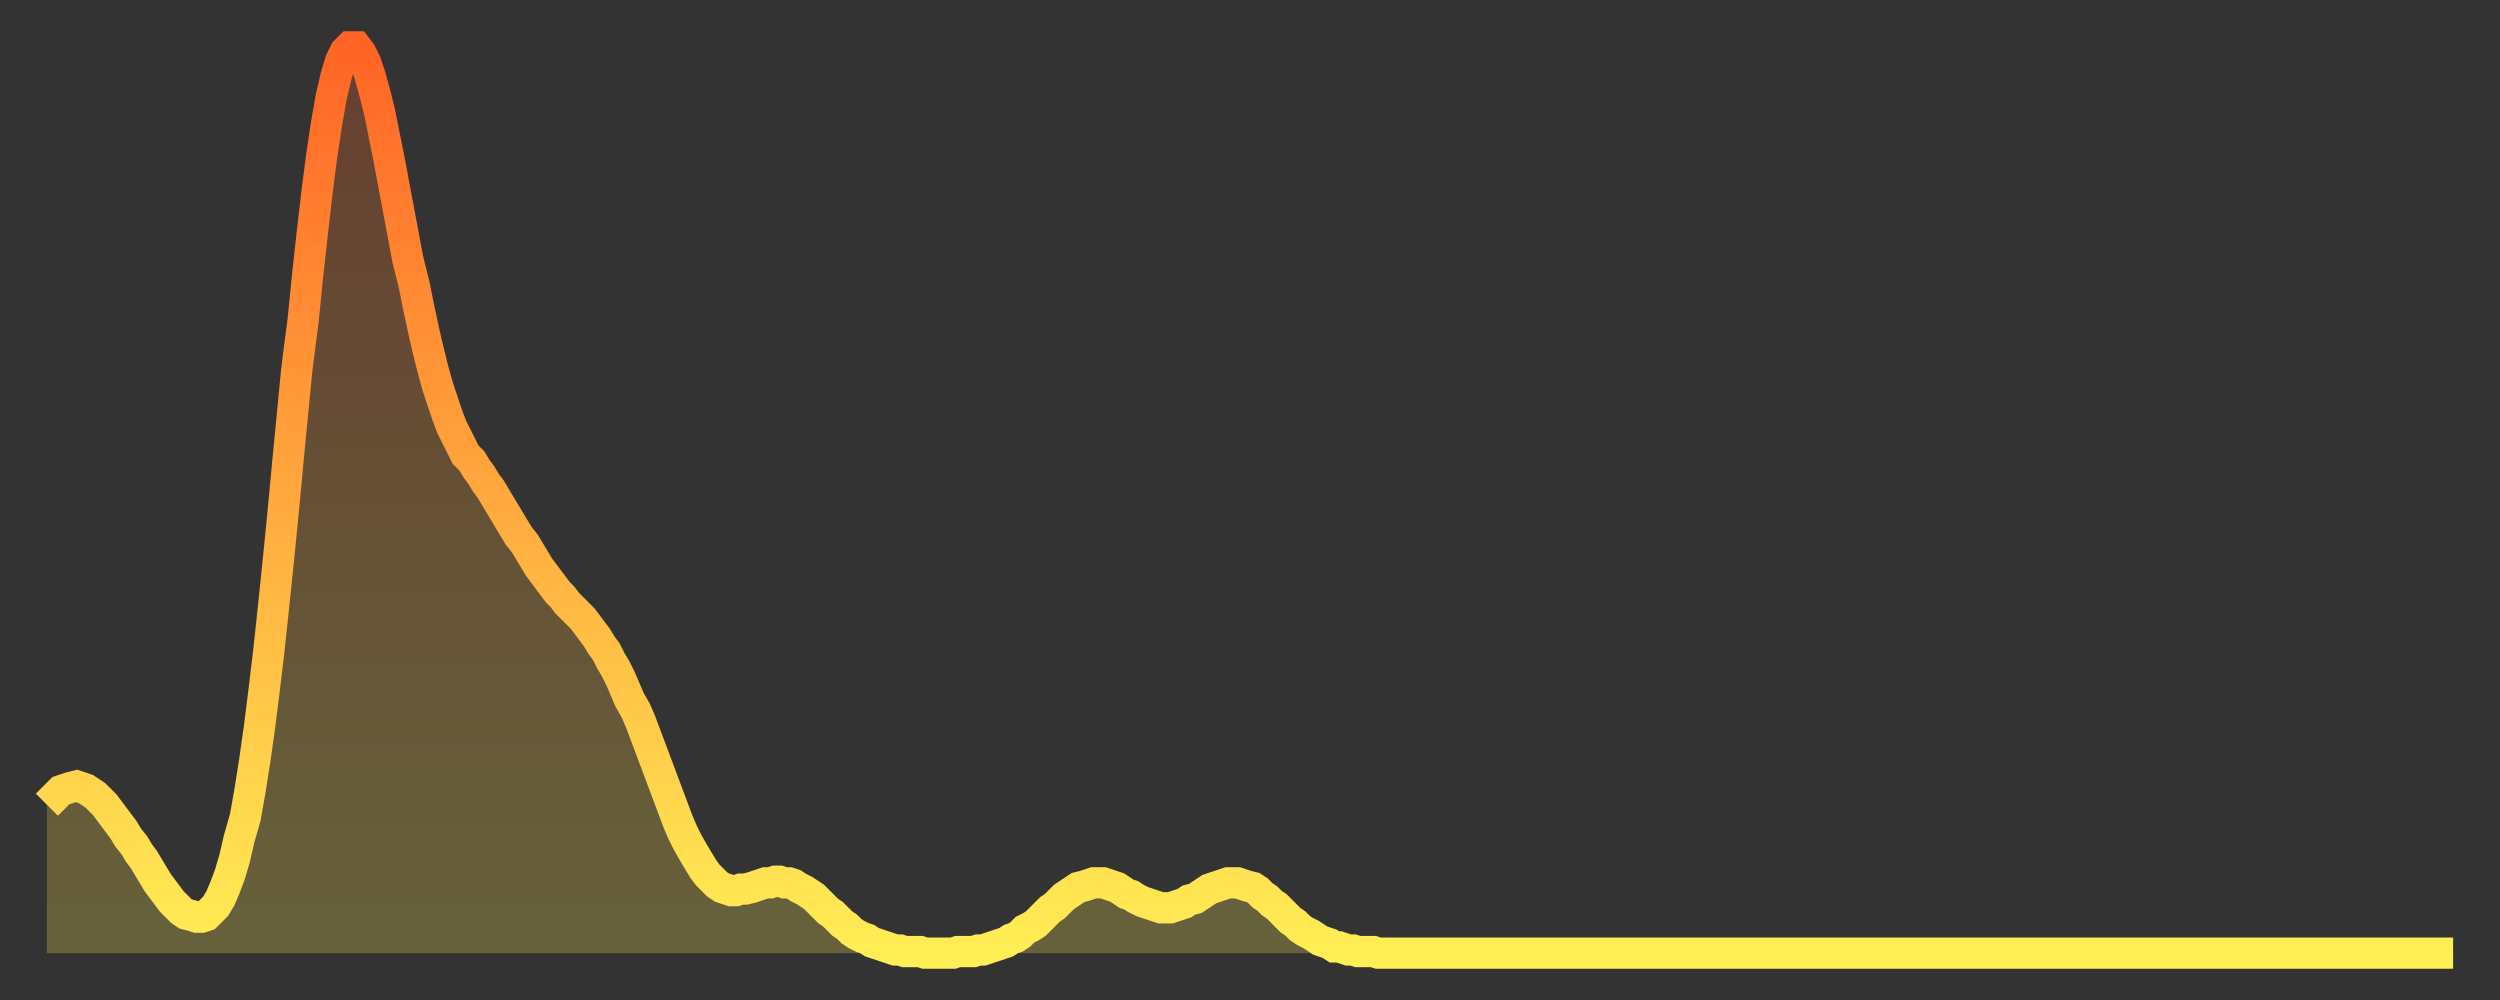 <?xml version="1.0" encoding="utf-8" ?>
<svg baseProfile="full" height="64" version="1.1" width="160" xmlns="http://www.w3.org/2000/svg" xmlns:ev="http://www.w3.org/2001/xml-events" xmlns:xlink="http://www.w3.org/1999/xlink"><rect width="100%" height="100%" fill="#333333" stroke="none"/><defs><linearGradient id="id810480" x1="0" x2="0" y1="0" y2="1"><stop offset="0%" stop-color="#ff6426" /><stop offset="50%" stop-color="#ffa93e" /><stop offset="100%" stop-color="#ffee55" /></linearGradient></defs><g transform="translate(3,3)"><g><path d="M 0.0 48.5 0.3 48.2 0.6 47.9 0.9 47.6 1.2 47.5 1.5 47.4 1.9 47.3 2.2 47.4 2.5 47.5 2.8 47.7 3.1 47.9 3.4 48.2 3.7 48.5 4.0 48.9 4.3 49.3 4.6 49.7 4.9 50.1 5.2 50.6 5.6 51.1 5.9 51.6 6.2 52.0 6.5 52.5 6.8 53.0 7.1 53.5 7.4 53.9 7.7 54.3 8.0 54.7 8.3 55.0 8.6 55.3 8.9 55.5 9.3 55.6 9.6 55.7 9.9 55.7 10.2 55.6 10.5 55.3 10.8 55.0 11.1 54.5 11.4 53.8 11.7 53.0 12.0 52.0 12.3 50.7 12.7 49.3 13.0 47.6 13.3 45.7 13.6 43.6 13.9 41.2 14.2 38.7 14.5 35.9 14.8 33.0 15.1 30.0 15.4 26.8 15.7 23.7 16.0 20.6 16.4 17.5 16.7 14.5 17.0 11.8 17.3 9.2 17.6 6.9 17.9 4.9 18.2 3.2 18.5 1.9 18.8 0.9 19.1 0.3 19.4 0.0 19.8 0.0 20.1 0.4 20.4 1.0 20.7 1.9 21.0 3.0 21.3 4.2 21.6 5.7 21.9 7.2 22.2 8.8 22.5 10.4 22.8 12.0 23.1 13.6 23.5 15.2 23.8 16.7 24.1 18.1 24.4 19.4 24.7 20.6 25.0 21.7 25.3 22.6 25.6 23.5 25.9 24.3 26.2 24.9 26.5 25.5 26.8 26.1 27.2 26.5 27.5 27.0 27.8 27.4 28.1 27.9 28.4 28.3 28.7 28.8 29.0 29.3 29.3 29.8 29.6 30.3 29.9 30.8 30.2 31.3 30.6 31.8 30.9 32.3 31.2 32.8 31.5 33.3 31.8 33.7 32.1 34.1 32.4 34.5 32.7 34.9 33.0 35.2 33.3 35.6 33.6 35.9 33.9 36.2 34.3 36.6 34.6 37.0 34.9 37.4 35.2 37.8 35.5 38.3 35.8 38.7 36.1 39.3 36.4 39.8 36.7 40.4 37.0 41.1 37.3 41.8 37.7 42.5 38.0 43.2 38.3 44.0 38.6 44.8 38.9 45.6 39.2 46.4 39.5 47.2 39.8 48.0 40.1 48.8 40.4 49.6 40.7 50.3 41.0 50.9 41.4 51.6 41.7 52.1 42.0 52.6 42.3 53.0 42.6 53.3 42.9 53.6 43.2 53.8 43.5 53.9 43.8 54.0 44.1 54.0 44.4 53.9 44.7 53.9 45.1 53.8 45.4 53.7 45.7 53.6 46.0 53.5 46.3 53.5 46.6 53.4 46.9 53.4 47.2 53.5 47.5 53.5 47.8 53.6 48.1 53.8 48.5 54.0 48.8 54.2 49.1 54.4 49.4 54.7 49.7 55.0 50.0 55.3 50.3 55.5 50.6 55.8 50.9 56.1 51.2 56.3 51.5 56.6 51.8 56.8 52.2 57.0 52.5 57.1 52.8 57.3 53.1 57.4 53.4 57.5 53.7 57.6 54.0 57.7 54.3 57.8 54.6 57.8 54.9 57.9 55.2 57.9 55.6 57.9 55.9 57.9 56.2 58.0 56.5 58.0 56.8 58.0 57.1 58.0 57.4 58.0 57.7 58.0 58.0 58.0 58.3 57.9 58.6 57.9 58.9 57.9 59.3 57.9 59.6 57.8 59.9 57.8 60.2 57.7 60.5 57.6 60.8 57.5 61.1 57.4 61.4 57.3 61.7 57.1 62.0 57.0 62.3 56.8 62.6 56.5 63.0 56.3 63.3 56.1 63.6 55.8 63.9 55.5 64.2 55.2 64.5 55.0 64.8 54.7 65.1 54.4 65.4 54.2 65.7 54.0 66.0 53.8 66.4 53.7 66.7 53.6 67.0 53.5 67.3 53.5 67.6 53.5 67.9 53.6 68.2 53.7 68.5 53.8 68.8 54.0 69.1 54.2 69.4 54.3 69.7 54.5 70.1 54.7 70.4 54.8 70.7 54.9 71.0 55.0 71.3 55.1 71.6 55.1 71.9 55.1 72.2 55.0 72.5 54.9 72.8 54.8 73.1 54.6 73.5 54.5 73.8 54.3 74.1 54.1 74.4 53.9 74.7 53.8 75.0 53.7 75.3 53.6 75.6 53.5 75.9 53.5 76.2 53.5 76.5 53.6 76.8 53.7 77.2 53.8 77.5 54.0 77.8 54.3 78.1 54.5 78.4 54.8 78.7 55.0 79.0 55.3 79.3 55.6 79.6 55.9 79.9 56.1 80.2 56.4 80.5 56.6 80.9 56.8 81.2 57.0 81.5 57.2 81.8 57.3 82.1 57.4 82.4 57.6 82.7 57.6 83.0 57.7 83.3 57.8 83.6 57.8 83.9 57.9 84.3 57.9 84.6 57.9 84.9 57.9 85.2 58.0 85.5 58.0 85.8 58.0 86.1 58.0 86.4 58.0 86.7 58.0 87.0 58.0 87.3 58.0 87.6 58.0 88.0 58.0 88.3 58.0 88.6 58.0 88.9 58.0 89.2 58.0 89.5 58.0 89.8 58.0 90.1 58.0 90.4 58.0 90.7 58.0 91.0 58.0 91.4 58.0 91.7 58.0 92.0 58.0 92.3 58.0 92.6 58.0 92.9 58.0 93.2 58.0 93.5 58.0 93.8 58.0 94.1 58.0 94.4 58.0 94.7 58.0 95.1 58.0 95.4 58.0 95.7 58.0 96.0 58.0 96.3 58.0 96.6 58.0 96.9 58.0 97.2 58.0 97.5 58.0 97.8 58.0 98.1 58.0 98.4 58.0 98.8 58.0 99.1 58.0 99.4 58.0 99.7 58.0 100.0 58.0 100.3 58.0 100.6 58.0 100.9 58.0 101.2 58.0 101.5 58.0 101.8 58.0 102.2 58.0 102.5 58.0 102.8 58.0 103.1 58.0 103.4 58.0 103.7 58.0 104.0 58.0 104.3 58.0 104.6 58.0 104.9 58.0 105.2 58.0 105.5 58.0 105.9 58.0 106.2 58.0 106.5 58.0 106.8 58.0 107.1 58.0 107.4 58.0 107.7 58.0 108.0 58.0 108.3 58.0 108.6 58.0 108.9 58.0 109.3 58.0 109.6 58.0 109.9 58.0 110.2 58.0 110.5 58.0 110.8 58.0 111.1 58.0 111.4 58.0 111.7 58.0 112.0 58.0 112.3 58.0 112.6 58.0 113.0 58.0 113.3 58.0 113.6 58.0 113.9 58.0 114.2 58.0 114.5 58.0 114.8 58.0 115.1 58.0 115.4 58.0 115.7 58.0 116.0 58.0 116.3 58.0 116.7 58.0 117.0 58.0 117.3 58.0 117.6 58.0 117.9 58.0 118.2 58.0 118.5 58.0 118.8 58.0 119.1 58.0 119.4 58.0 119.7 58.0 120.1 58.0 120.4 58.0 120.7 58.0 121.0 58.0 121.3 58.0 121.6 58.0 121.9 58.0 122.2 58.0 122.5 58.0 122.8 58.0 123.1 58.0 123.4 58.0 123.8 58.0 124.1 58.0 124.4 58.0 124.7 58.0 125.0 58.0 125.3 58.0 125.6 58.0 125.9 58.0 126.2 58.0 126.5 58.0 126.8 58.0 127.2 58.0 127.5 58.0 127.8 58.0 128.1 58.0 128.4 58.0 128.7 58.0 129.0 58.0 129.3 58.0 129.6 58.0 129.9 58.0 130.2 58.0 130.5 58.0 130.9 58.0 131.2 58.0 131.5 58.0 131.8 58.0 132.1 58.0 132.4 58.0 132.7 58.0 133.0 58.0 133.3 58.0 133.6 58.0 133.9 58.0 134.2 58.0 134.6 58.0 134.9 58.0 135.2 58.0 135.5 58.0 135.8 58.0 136.1 58.0 136.4 58.0 136.7 58.0 137.0 58.0 137.3 58.0 137.6 58.0 138.0 58.0 138.3 58.0 138.6 58.0 138.9 58.0 139.2 58.0 139.5 58.0 139.8 58.0 140.1 58.0 140.4 58.0 140.7 58.0 141.0 58.0 141.3 58.0 141.7 58.0 142.0 58.0 142.3 58.0 142.6 58.0 142.9 58.0 143.2 58.0 143.5 58.0 143.8 58.0 144.1 58.0 144.4 58.0 144.7 58.0 145.1 58.0 145.4 58.0 145.7 58.0 146.0 58.0 146.3 58.0 146.6 58.0 146.9 58.0 147.2 58.0 147.5 58.0 147.8 58.0 148.1 58.0 148.4 58.0 148.8 58.0 149.1 58.0 149.4 58.0 149.7 58.0 150.0 58.0 150.3 58.0 150.6 58.0 150.9 58.0 151.2 58.0 151.5 58.0 151.8 58.0 152.1 58.0 152.5 58.0 152.8 58.0 153.1 58.0 153.4 58.0 153.7 58.0 154.0 58.0" fill="none" id="graph-curve" opacity="1" stroke="url(#id810480)" stroke-width="2" /><path d="M 0 58 L 0.0 48.5 0.3 48.2 0.6 47.9 0.9 47.6 1.2 47.5 1.5 47.4 1.9 47.3 2.2 47.4 2.5 47.5 2.8 47.7 3.1 47.9 3.4 48.2 3.7 48.5 4.0 48.9 4.3 49.3 4.6 49.7 4.9 50.1 5.2 50.6 5.6 51.1 5.9 51.6 6.2 52.0 6.5 52.5 6.8 53.0 7.1 53.5 7.4 53.9 7.7 54.3 8.0 54.7 8.3 55.0 8.6 55.3 8.9 55.5 9.3 55.6 9.6 55.7 9.9 55.7 10.2 55.6 10.5 55.3 10.8 55.0 11.1 54.5 11.4 53.8 11.7 53.0 12.0 52.0 12.3 50.7 12.7 49.3 13.0 47.6 13.3 45.7 13.6 43.6 13.9 41.2 14.2 38.7 14.5 35.9 14.8 33.0 15.1 30.0 15.4 26.8 15.7 23.7 16.0 20.6 16.4 17.5 16.7 14.5 17.0 11.8 17.3 9.2 17.6 6.9 17.9 4.9 18.2 3.2 18.5 1.9 18.8 0.9 19.1 0.3 19.4 0.0 19.8 0.0 20.1 0.4 20.4 1.0 20.7 1.9 21.0 3.0 21.3 4.2 21.6 5.7 21.9 7.2 22.2 8.8 22.5 10.4 22.8 12.0 23.1 13.6 23.5 15.2 23.8 16.7 24.1 18.1 24.4 19.4 24.7 20.6 25.0 21.7 25.3 22.6 25.6 23.5 25.9 24.3 26.2 24.9 26.5 25.5 26.8 26.1 27.2 26.5 27.5 27.0 27.8 27.4 28.1 27.9 28.4 28.3 28.7 28.8 29.0 29.3 29.3 29.8 29.6 30.3 29.9 30.8 30.2 31.3 30.6 31.8 30.9 32.3 31.2 32.8 31.5 33.3 31.8 33.7 32.1 34.1 32.4 34.5 32.7 34.9 33.0 35.2 33.3 35.6 33.6 35.9 33.9 36.2 34.3 36.6 34.6 37.0 34.9 37.4 35.2 37.8 35.5 38.3 35.8 38.7 36.1 39.3 36.4 39.8 36.7 40.4 37.0 41.1 37.3 41.8 37.7 42.5 38.0 43.2 38.3 44.0 38.6 44.8 38.9 45.6 39.2 46.4 39.5 47.2 39.8 48.0 40.1 48.8 40.4 49.6 40.7 50.3 41.0 50.9 41.4 51.6 41.7 52.1 42.0 52.6 42.3 53.0 42.6 53.3 42.9 53.6 43.2 53.8 43.5 53.9 43.8 54.0 44.1 54.0 44.4 53.9 44.7 53.9 45.1 53.8 45.4 53.7 45.7 53.6 46.0 53.5 46.3 53.5 46.6 53.4 46.9 53.4 47.2 53.5 47.5 53.5 47.8 53.6 48.1 53.8 48.5 54.0 48.8 54.2 49.1 54.4 49.4 54.7 49.7 55.0 50.0 55.3 50.3 55.5 50.6 55.8 50.9 56.1 51.2 56.3 51.5 56.6 51.8 56.8 52.2 57.0 52.5 57.1 52.8 57.3 53.1 57.4 53.4 57.5 53.7 57.6 54.0 57.7 54.3 57.8 54.6 57.8 54.9 57.9 55.2 57.9 55.6 57.9 55.9 57.9 56.2 58.0 56.5 58.0 56.8 58.0 57.1 58.0 57.4 58.0 57.7 58.0 58.0 58.0 58.3 57.9 58.6 57.9 58.9 57.9 59.3 57.9 59.6 57.8 59.9 57.8 60.2 57.7 60.5 57.6 60.8 57.5 61.1 57.4 61.4 57.3 61.7 57.1 62.0 57.0 62.3 56.8 62.6 56.5 63.0 56.3 63.3 56.1 63.6 55.8 63.9 55.5 64.2 55.2 64.5 55.0 64.8 54.7 65.1 54.4 65.4 54.2 65.7 54.0 66.0 53.8 66.4 53.7 66.7 53.6 67.0 53.5 67.3 53.5 67.6 53.5 67.9 53.6 68.2 53.7 68.5 53.8 68.8 54.0 69.1 54.2 69.4 54.3 69.7 54.5 70.1 54.7 70.4 54.8 70.7 54.9 71.0 55.0 71.3 55.1 71.6 55.1 71.9 55.1 72.2 55.0 72.5 54.9 72.8 54.8 73.1 54.6 73.5 54.5 73.8 54.3 74.1 54.1 74.4 53.9 74.7 53.8 75.0 53.7 75.3 53.6 75.6 53.5 75.9 53.5 76.2 53.5 76.5 53.6 76.8 53.7 77.2 53.8 77.5 54.0 77.8 54.3 78.1 54.5 78.4 54.8 78.7 55.0 79.0 55.3 79.3 55.6 79.6 55.9 79.9 56.1 80.2 56.4 80.5 56.6 80.9 56.8 81.2 57.0 81.5 57.2 81.8 57.3 82.1 57.4 82.4 57.6 82.7 57.6 83.0 57.7 83.3 57.8 83.6 57.8 83.9 57.9 84.3 57.9 84.6 57.9 84.9 57.9 85.2 58.0 85.5 58.0 85.8 58.0 86.1 58.0 86.4 58.0 86.7 58.0 87.0 58.0 87.3 58.0 87.6 58.0 88.0 58.0 88.3 58.0 88.6 58.0 88.9 58.0 89.2 58.0 89.5 58.0 89.8 58.0 90.1 58.0 90.4 58.0 90.7 58.0 91.0 58.0 91.4 58.0 91.7 58.0 92.0 58.0 92.3 58.0 92.6 58.0 92.9 58.0 93.2 58.0 93.5 58.0 93.8 58.0 94.1 58.0 94.4 58.0 94.7 58.0 95.1 58.0 95.4 58.0 95.7 58.0 96.0 58.0 96.3 58.0 96.6 58.0 96.9 58.0 97.2 58.0 97.5 58.0 97.8 58.0 98.1 58.0 98.4 58.0 98.8 58.0 99.1 58.0 99.4 58.0 99.7 58.0 100.0 58.0 100.3 58.0 100.6 58.0 100.9 58.0 101.2 58.0 101.5 58.0 101.8 58.0 102.2 58.0 102.5 58.0 102.8 58.0 103.1 58.0 103.4 58.0 103.7 58.0 104.0 58.0 104.3 58.0 104.6 58.0 104.9 58.0 105.2 58.0 105.5 58.0 105.9 58.0 106.2 58.0 106.5 58.0 106.8 58.0 107.1 58.0 107.4 58.0 107.7 58.0 108.0 58.0 108.3 58.0 108.6 58.0 108.9 58.0 109.3 58.0 109.6 58.0 109.9 58.0 110.2 58.0 110.5 58.0 110.8 58.0 111.1 58.0 111.4 58.0 111.7 58.0 112.0 58.0 112.3 58.0 112.6 58.0 113.0 58.0 113.3 58.0 113.6 58.0 113.9 58.0 114.2 58.0 114.5 58.0 114.8 58.0 115.1 58.0 115.4 58.0 115.7 58.0 116.0 58.0 116.3 58.0 116.7 58.0 117.0 58.0 117.3 58.0 117.6 58.0 117.9 58.0 118.2 58.0 118.5 58.0 118.8 58.0 119.1 58.0 119.4 58.0 119.7 58.0 120.1 58.0 120.4 58.0 120.7 58.0 121.0 58.0 121.3 58.0 121.6 58.0 121.9 58.0 122.2 58.0 122.5 58.0 122.8 58.0 123.1 58.0 123.4 58.0 123.8 58.0 124.1 58.0 124.4 58.0 124.7 58.0 125.0 58.0 125.3 58.0 125.6 58.0 125.9 58.0 126.2 58.0 126.5 58.0 126.8 58.0 127.2 58.0 127.5 58.0 127.8 58.0 128.1 58.0 128.4 58.0 128.7 58.0 129.0 58.0 129.3 58.0 129.6 58.0 129.9 58.0 130.2 58.0 130.5 58.0 130.9 58.0 131.2 58.0 131.5 58.0 131.8 58.0 132.1 58.0 132.4 58.0 132.7 58.0 133.0 58.0 133.3 58.0 133.6 58.0 133.9 58.0 134.2 58.0 134.6 58.0 134.9 58.0 135.2 58.0 135.5 58.0 135.8 58.0 136.1 58.0 136.4 58.0 136.7 58.0 137.0 58.0 137.3 58.0 137.6 58.0 138.0 58.0 138.3 58.0 138.6 58.0 138.9 58.0 139.2 58.0 139.5 58.0 139.8 58.0 140.1 58.0 140.4 58.0 140.7 58.0 141.0 58.0 141.3 58.0 141.7 58.0 142.0 58.0 142.3 58.0 142.6 58.0 142.9 58.0 143.2 58.0 143.5 58.0 143.8 58.0 144.1 58.0 144.4 58.0 144.7 58.0 145.1 58.0 145.4 58.0 145.7 58.0 146.0 58.0 146.3 58.0 146.6 58.0 146.9 58.0 147.2 58.0 147.5 58.0 147.8 58.0 148.1 58.0 148.4 58.0 148.8 58.0 149.1 58.0 149.4 58.0 149.7 58.0 150.0 58.0 150.3 58.0 150.6 58.0 150.9 58.0 151.2 58.0 151.5 58.0 151.8 58.0 152.1 58.0 152.5 58.0 152.8 58.0 153.1 58.0 153.4 58.0 153.7 58.0 154.0 58.0 154 58" fill="url(#id810480)" fill-opacity=".25" id="graph-shadow" /></g></g></svg>